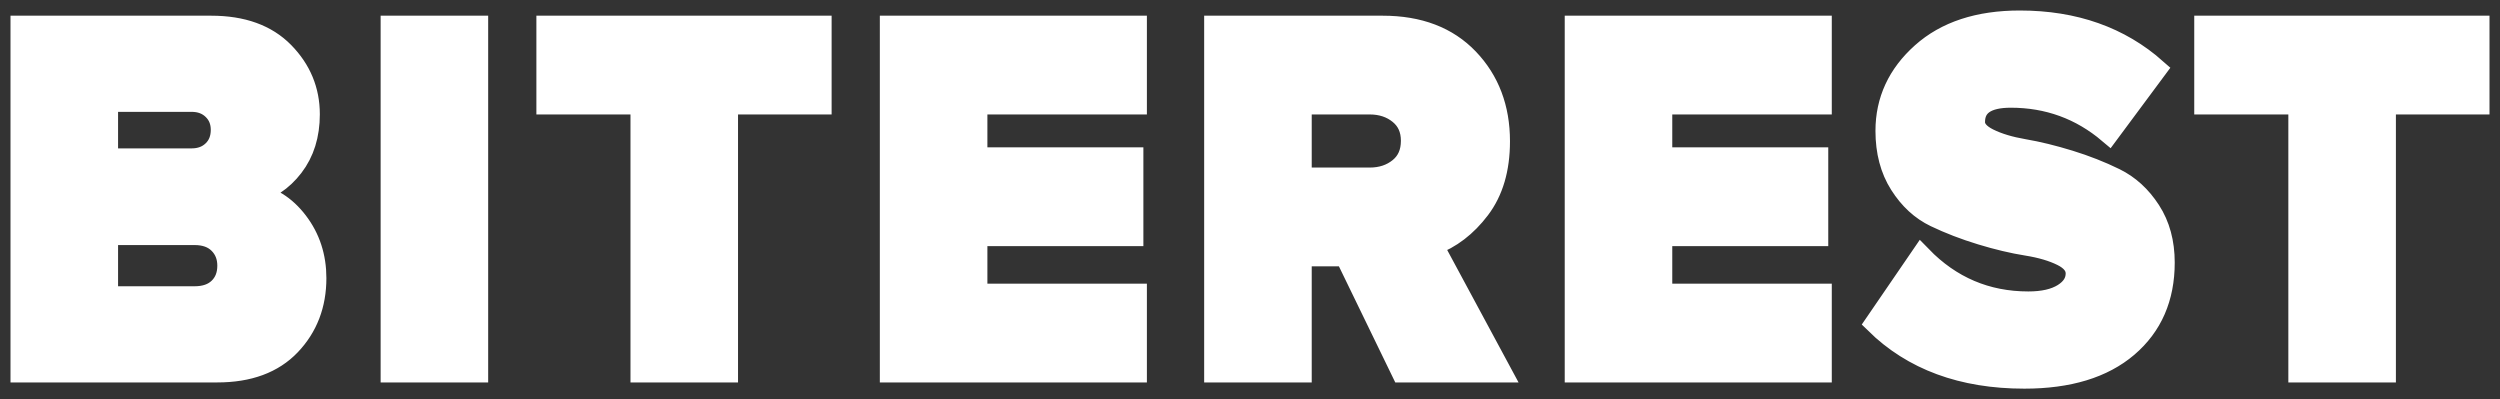 
<svg width="119px" height="19px" viewBox="0 0 119 19" version="1.1" xmlns="http://www.w3.org/2000/svg" xmlns:xlink="http://www.w3.org/1999/xlink">
  <rect x="0" y="0" width="119" height="19" fill="#333333" stroke="none"/>
  <g id="desktop" stroke="none" stroke-width="1" fill="none" fill-rule="evenodd">
    <g id="Main-[hover-ui]" transform="translate(-661, -4065)" fill="#FFFFFF" stroke="#FFFFFF">
      <g id="Footer" transform="translate(0, 3986)">
        <g id="logo" transform="translate(662, 80)">
          <path d="M9.341,16.704 L0,16.704 L0,0.247 L9.054,0.247 C10.539,0.247 11.688,0.662 12.503,1.493 C13.317,2.323 13.724,3.306 13.724,4.441 C13.724,5.428 13.465,6.259 12.946,6.933 C12.427,7.608 11.776,8.035 10.994,8.216 C11.856,8.348 12.578,8.796 13.161,9.561 C13.744,10.326 14.036,11.218 14.036,12.238 C14.036,13.505 13.628,14.566 12.814,15.421 C12,16.276 10.842,16.704 9.341,16.704 Z M8.12,6.563 C8.535,6.563 8.874,6.436 9.137,6.181 C9.401,5.926 9.533,5.593 9.533,5.181 C9.533,4.787 9.401,4.462 9.137,4.207 C8.874,3.952 8.535,3.824 8.12,3.824 L4.12,3.824 L4.12,6.563 L8.12,6.563 Z M8.263,13.126 C8.758,13.126 9.145,12.991 9.425,12.719 C9.704,12.448 9.844,12.09 9.844,11.646 C9.844,11.218 9.704,10.865 9.425,10.585 C9.145,10.305 8.758,10.165 8.263,10.165 L4.12,10.165 L4.12,13.126 L8.263,13.126 Z M21.737,16.704 L17.618,16.704 L17.618,0.247 L21.737,0.247 L21.737,16.704 Z M33.63,16.704 L29.511,16.704 L29.511,3.948 L25.032,3.948 L25.032,0.247 L38.085,0.247 L38.085,3.948 L33.63,3.948 L33.63,16.704 Z M53.092,16.704 L41.38,16.704 L41.38,0.247 L53.092,0.247 L53.092,3.948 L45.5,3.948 L45.5,6.514 L52.925,6.514 L52.925,10.215 L45.5,10.215 L45.5,13.003 L53.092,13.003 L53.092,16.704 Z M70.446,16.704 L65.728,16.704 L63.045,11.177 L60.938,11.177 L60.938,16.704 L56.818,16.704 L56.818,0.247 L64.818,0.247 C66.542,0.247 67.9,0.765 68.89,1.801 C69.88,2.837 70.375,4.145 70.375,5.724 C70.375,7.04 70.059,8.113 69.428,8.944 C68.798,9.775 68.051,10.346 67.189,10.659 L70.446,16.704 Z M64.195,7.476 C64.754,7.476 65.225,7.32 65.608,7.007 C65.991,6.695 66.183,6.259 66.183,5.7 C66.183,5.157 65.991,4.729 65.608,4.417 C65.225,4.104 64.754,3.948 64.195,3.948 L60.938,3.948 L60.938,7.476 L64.195,7.476 Z M85.693,16.704 L73.981,16.704 L73.981,0.247 L85.693,0.247 L85.693,3.948 L78.1,3.948 L78.1,6.514 L85.525,6.514 L85.525,10.215 L78.1,10.215 L78.1,13.003 L85.693,13.003 L85.693,16.704 Z M95.359,17 C92.405,17 90.041,16.128 88.269,14.385 L90.449,11.202 C91.854,12.649 93.554,13.373 95.55,13.373 C96.253,13.373 96.808,13.246 97.215,12.991 C97.622,12.736 97.826,12.411 97.826,12.016 C97.826,11.671 97.602,11.387 97.155,11.165 C96.708,10.943 96.149,10.778 95.478,10.671 C94.808,10.564 94.081,10.392 93.299,10.153 C92.516,9.915 91.79,9.635 91.119,9.314 C90.449,8.993 89.89,8.479 89.443,7.772 C88.995,7.065 88.772,6.218 88.772,5.231 C88.772,3.783 89.343,2.55 90.484,1.53 C91.626,0.51 93.179,0 95.143,0 C97.746,0 99.909,0.765 101.634,2.295 L99.382,5.329 C98.041,4.194 96.484,3.627 94.712,3.627 C93.562,3.627 92.987,4.022 92.987,4.811 C92.987,5.124 93.211,5.391 93.658,5.613 C94.105,5.835 94.664,6.004 95.335,6.119 C96.005,6.234 96.728,6.411 97.502,6.649 C98.277,6.888 98.999,7.172 99.67,7.501 C100.34,7.83 100.899,8.34 101.346,9.03 C101.794,9.721 102.017,10.544 102.017,11.498 C102.017,13.176 101.434,14.512 100.269,15.507 C99.103,16.502 97.466,17 95.359,17 Z M112.545,16.704 L108.425,16.704 L108.425,3.948 L103.946,3.948 L103.946,0.247 L117,0.247 L117,3.948 L112.545,3.948 L112.545,16.704 Z" id="BITEREST"></path>
        </g>
      </g>
    </g>
  </g>
</svg>
